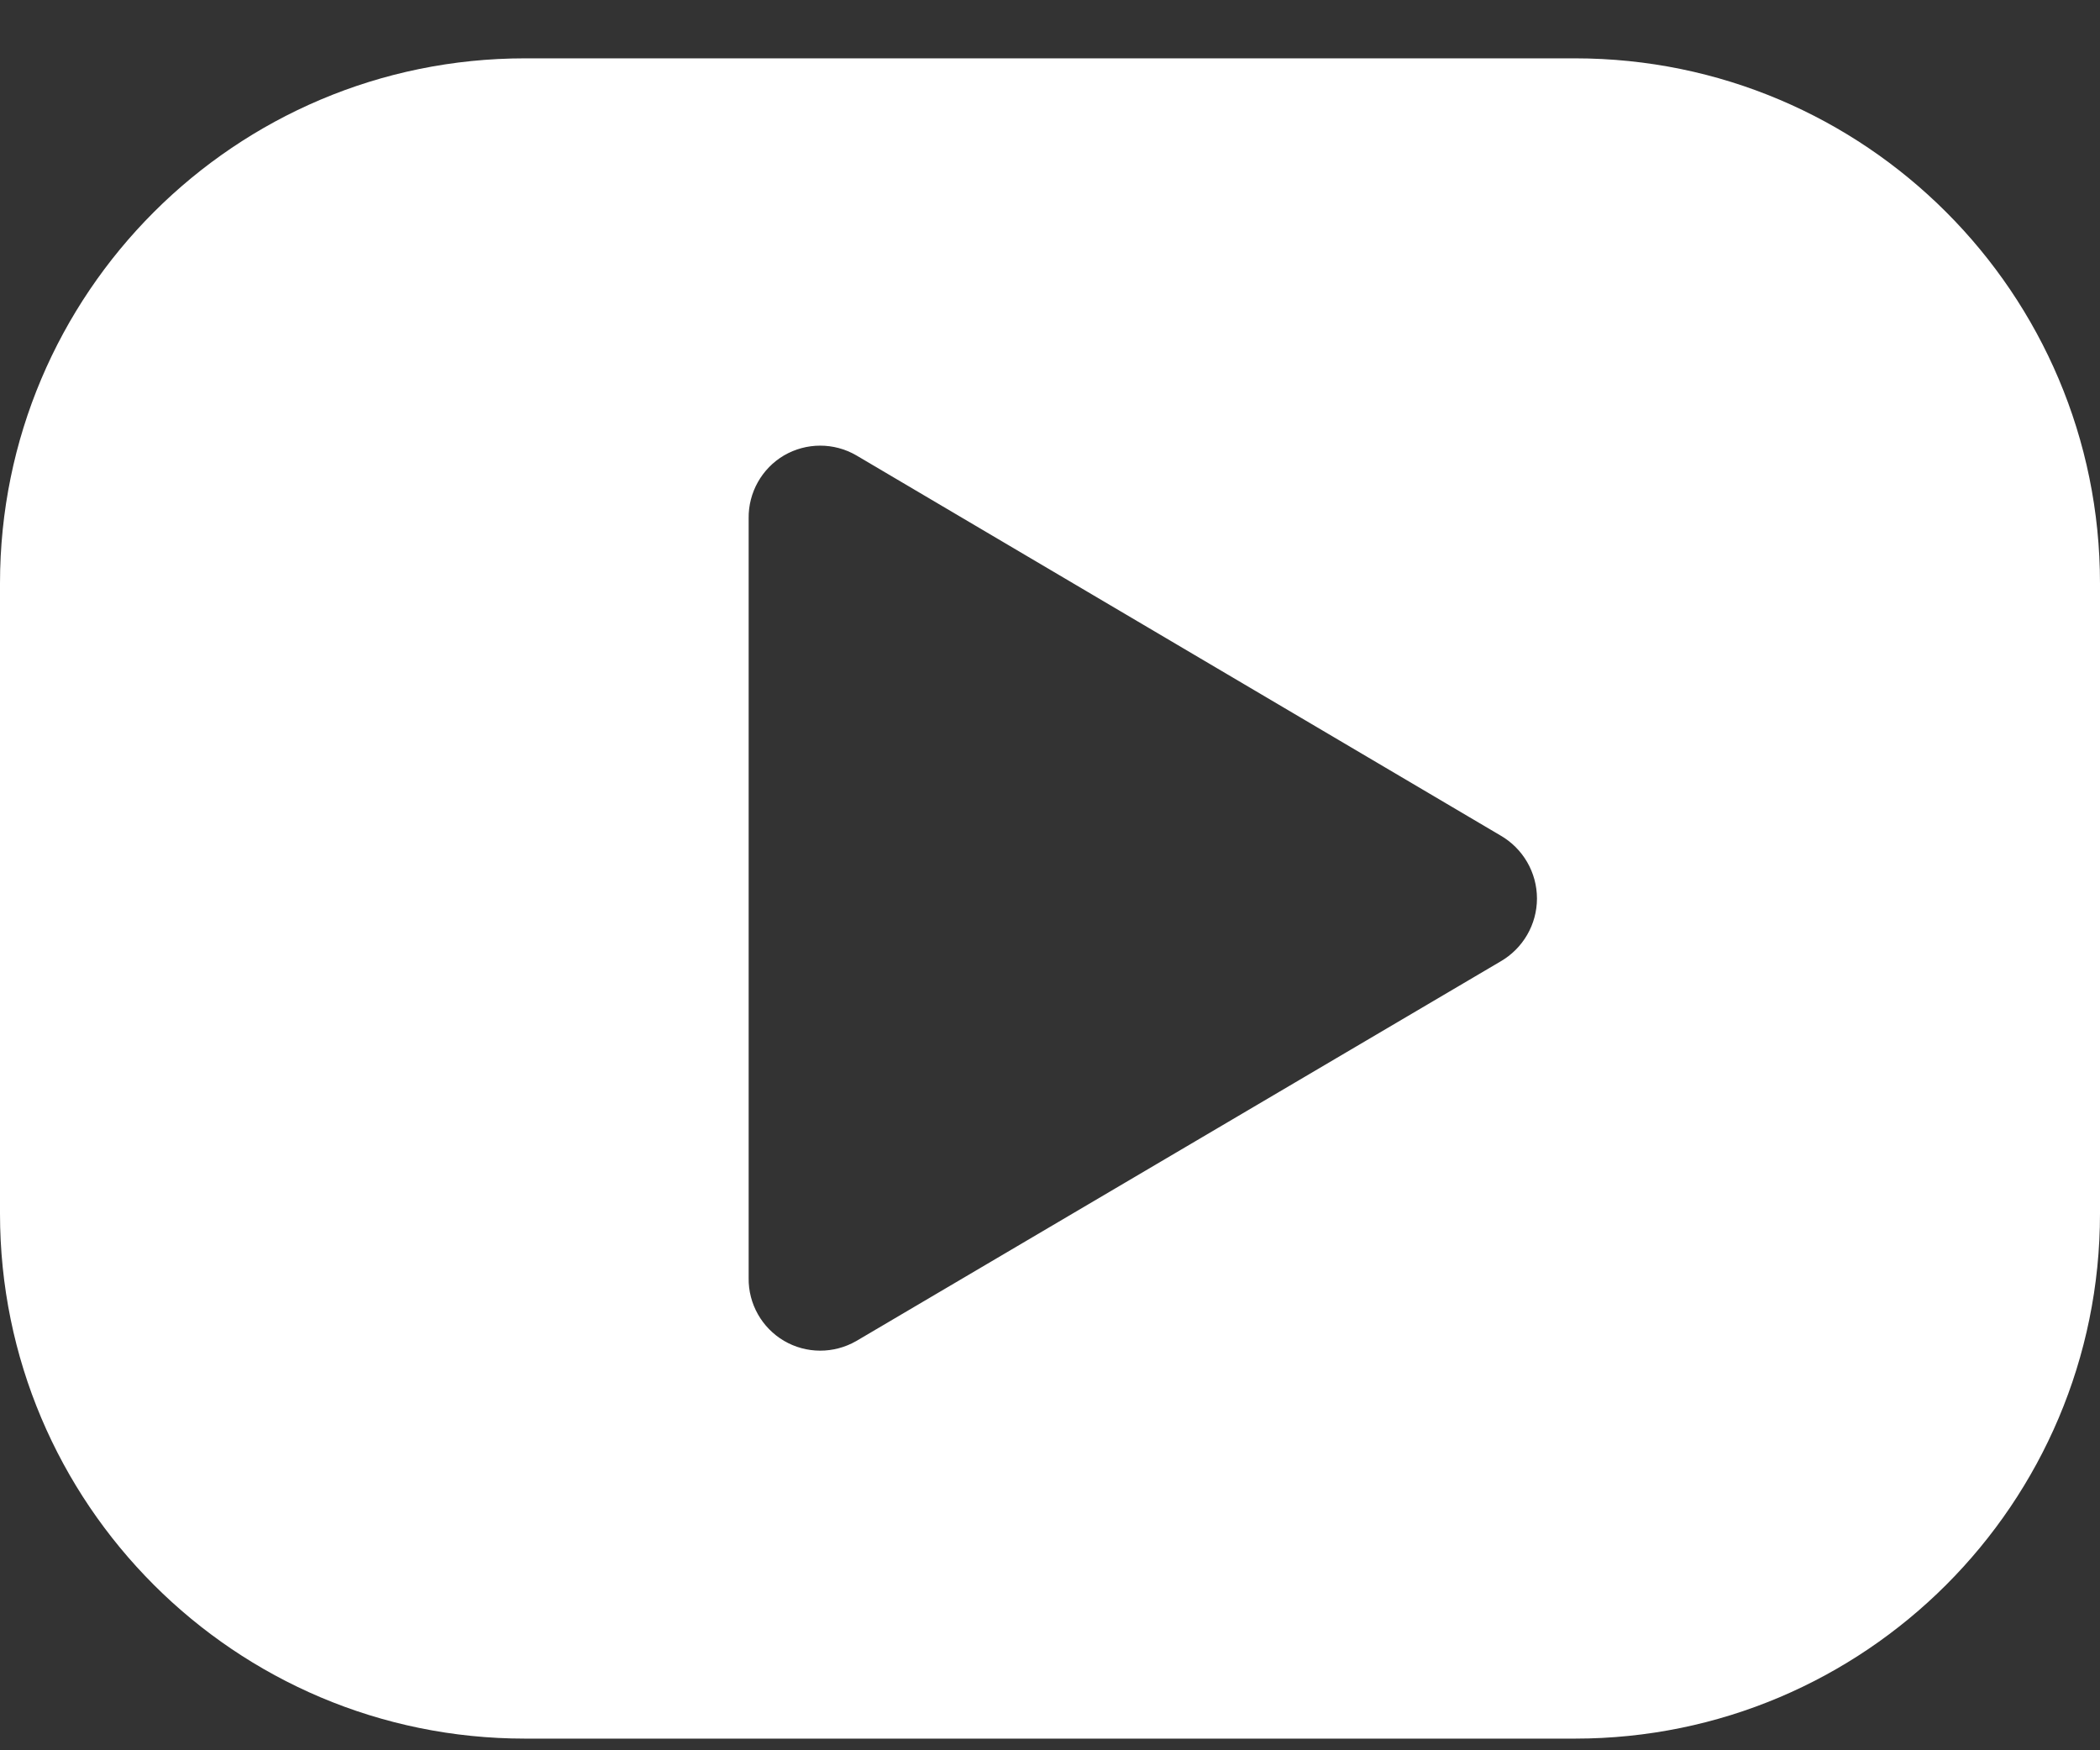 <?xml version="1.0" encoding="UTF-8"?>
<svg width="18px" height="15px" viewBox="0 0 18 15" version="1.1" xmlns="http://www.w3.org/2000/svg" xmlns:xlink="http://www.w3.org/1999/xlink">
    <rect x="0" y="0" width="18" height="15" fill="#333333" stroke="none"/>
    <title>Icons/Micro/logos/facebook Copy 2</title>
    <g id="Design" stroke="none" stroke-width="1" fill="none" fill-rule="evenodd">
        <g id="LandingPage" transform="translate(-269, -2490)" fill="#FFFFFF">
            <g id="Footer" transform="translate(0, 2346)">
                <g id="Socials" transform="translate(193, 143)">
                    <g id="Icons/Micro/logos/facebook-Copy-2" transform="translate(76, 0)">
                        <path d="M13.5,1.5 L4.5,1.5 C2.015,1.5 0,3.515 0,6 L0,11.4 C0,13.885 2.015,15.9 4.5,15.9 L13.5,15.9 C15.985,15.9 18,13.885 18,11.4 L18,6 C18,3.515 15.985,1.5 13.5,1.5 Z M12.861,9.24 L7.339,12.493 C7.147,12.603 6.911,12.603 6.72,12.491 C6.53,12.379 6.414,12.174 6.417,11.953 L6.417,5.442 C6.414,5.221 6.53,5.015 6.72,4.903 C6.911,4.792 7.147,4.791 7.339,4.902 L12.861,8.16 C13.054,8.271 13.174,8.477 13.174,8.7 C13.174,8.923 13.054,9.129 12.861,9.24 Z" id="Fill-Color"></path>
                    </g>
                </g>
            </g>
        </g>
    </g>
</svg>